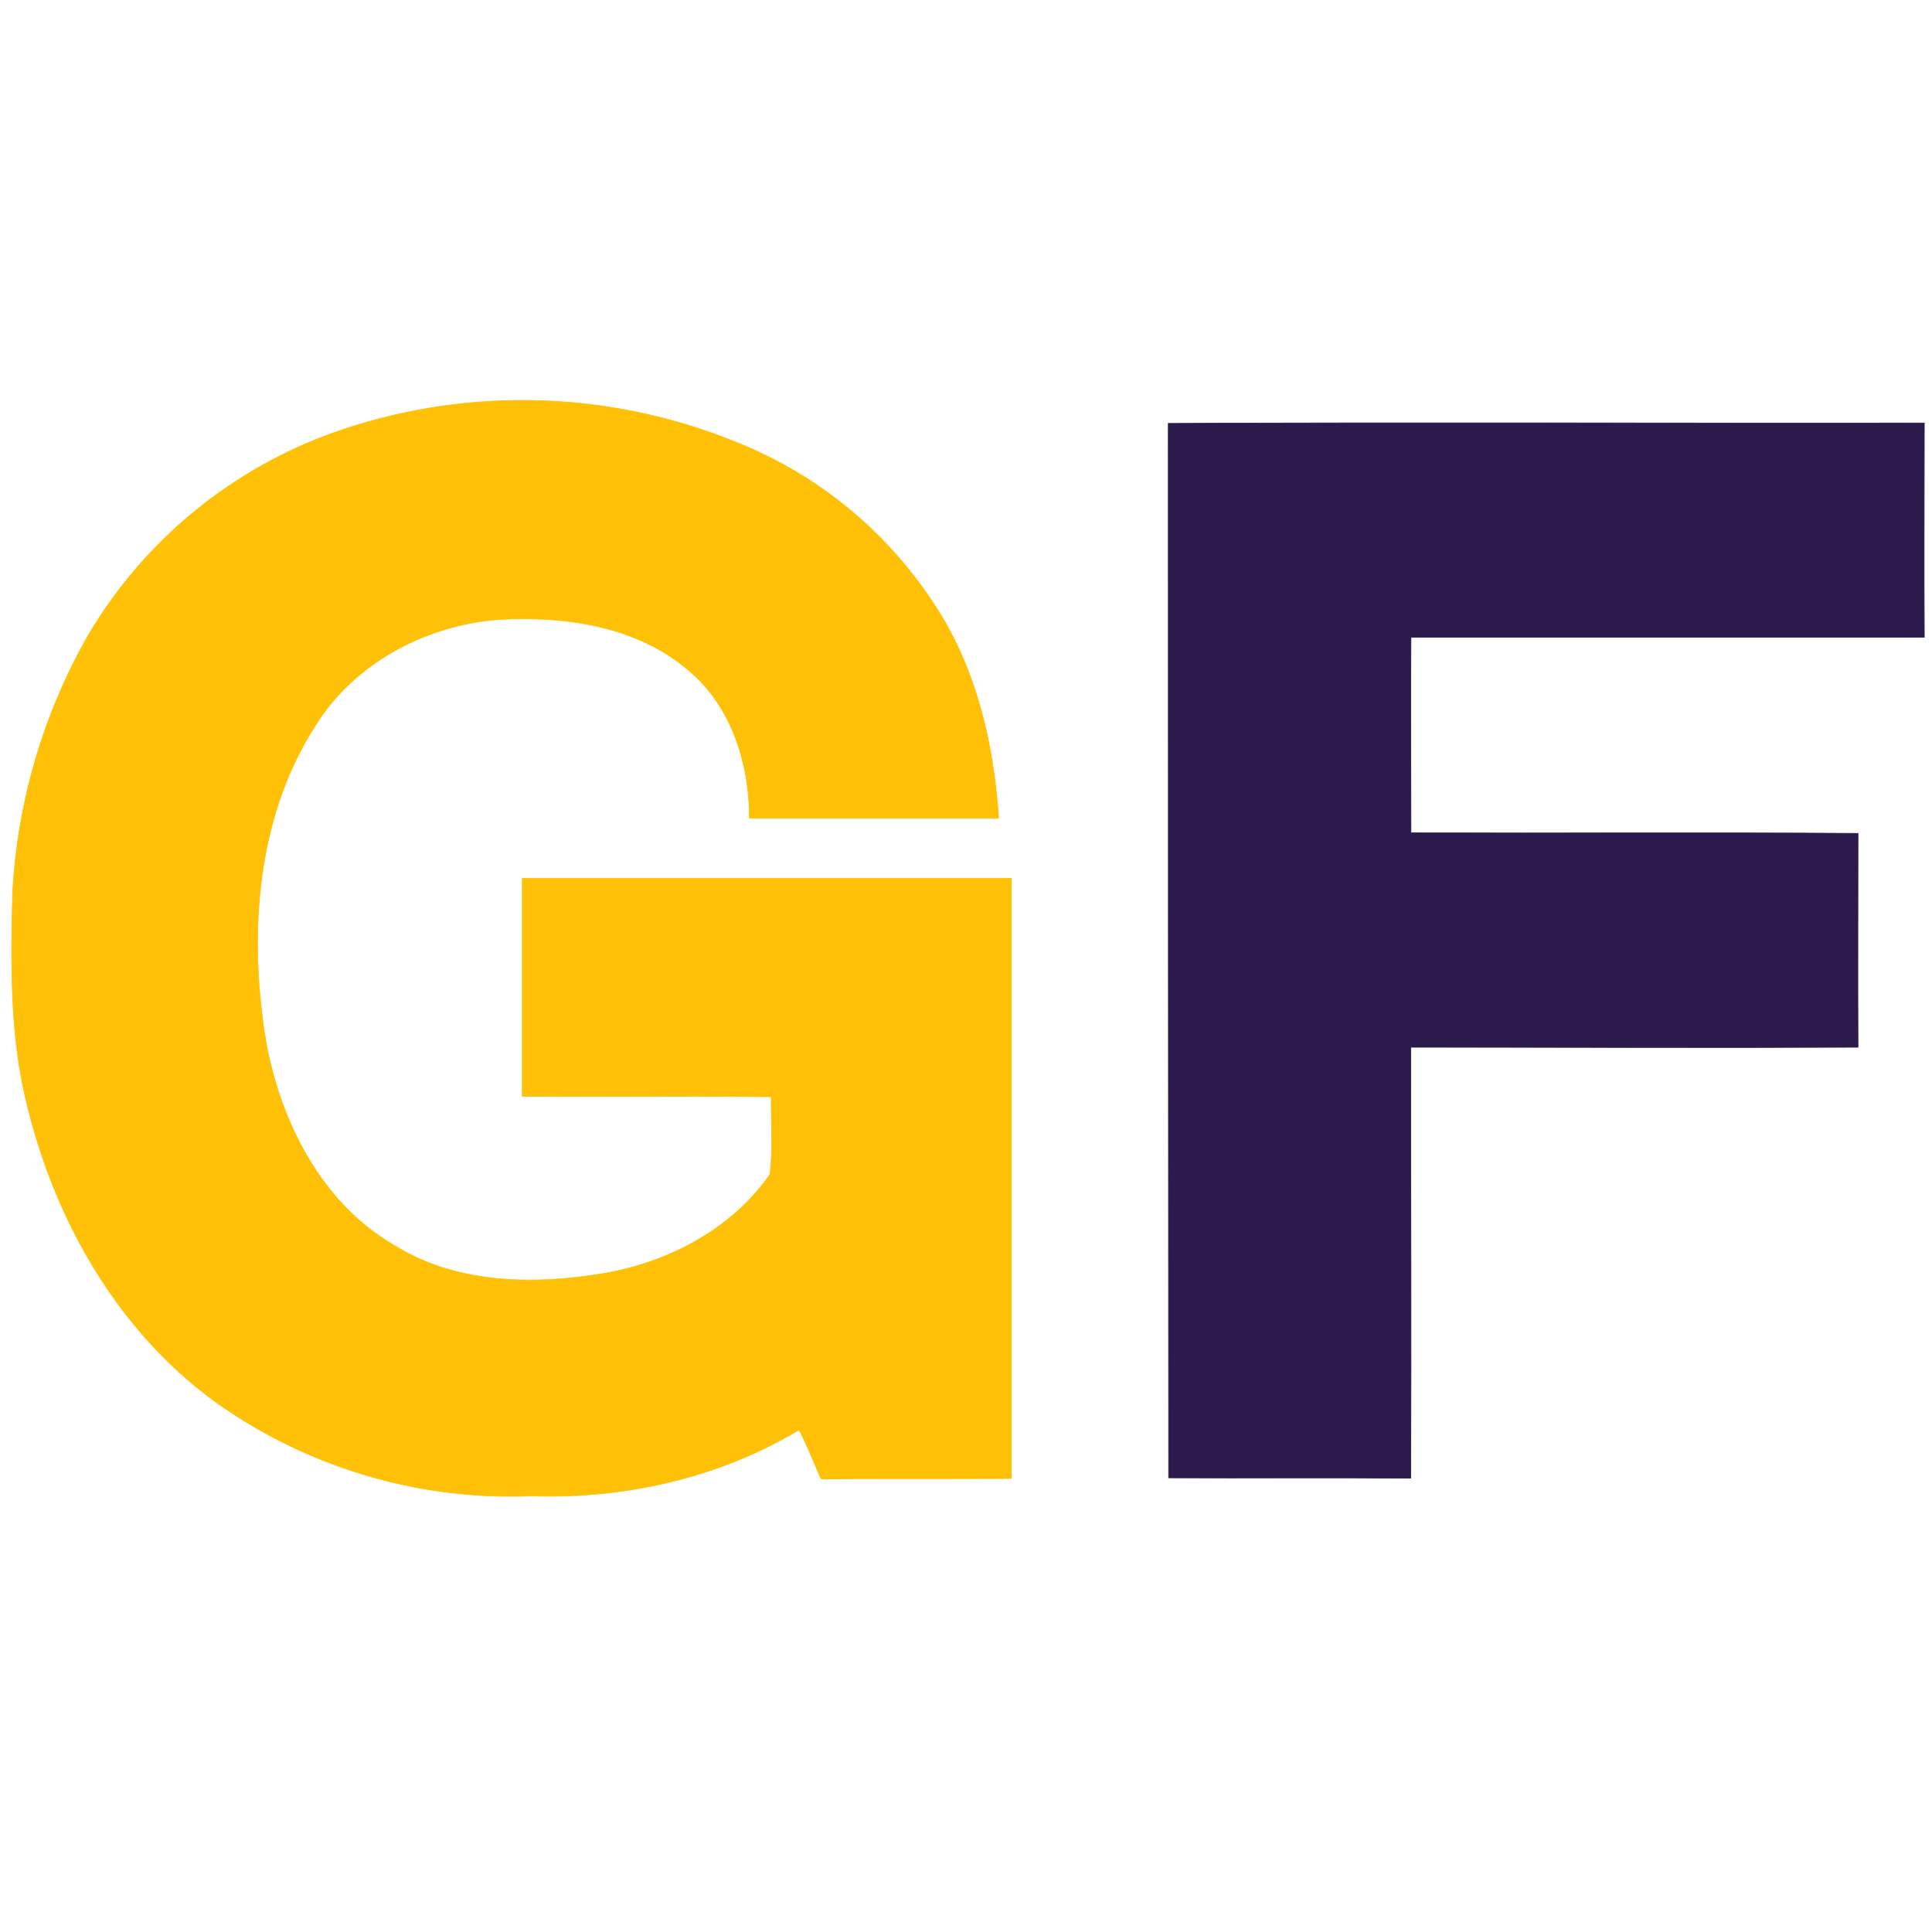 <svg id="Слой_1" data-name="Слой 1" xmlns="http://www.w3.org/2000/svg" viewBox="0 0 262.94 262.12"><defs><style>.cls-1{fill:#ffc107;stroke:#ffc107;}.cls-1,.cls-2{stroke-width:0.09px;}.cls-2{fill:#2c1a4d;stroke:#2c1a4d;}</style></defs><path class="cls-1" d="M45.46,58.87a77.12,77.12,0,0,1,54.6,1.26,57.45,57.45,0,0,1,27,22c5.76,8.61,8.17,19,8.85,29.22-11.31,0-22.62,0-33.92,0,0-7.36-2.36-15.09-8.13-20-7.2-6.28-17.32-7.62-26.54-7-9.81.91-19.43,6.13-24.59,14.7-7.95,12.55-8.9,28.36-6.54,42.7,2,11,7.61,22.09,17.59,27.79,7.93,4.93,17.78,5.32,26.78,4,9.39-1.22,18.73-5.82,24.23-13.72.42-3.5.13-7.05.18-10.57-11.29-.1-22.59,0-33.89-.06,0-9.88,0-19.76,0-29.65,22.18,0,44.37,0,66.56,0q0,40.83,0,81.66c-8.63.05-17.26,0-25.89.06-1-2.21-1.88-4.53-3-6.69-10.87,6.55-23.75,9.42-36.38,9A69.33,69.33,0,0,1,29.93,191.2C16.23,181.53,7.44,166.14,3.61,150c-2.27-9.24-2.11-18.82-1.9-28.27A79.22,79.22,0,0,1,12.07,86.34,63.77,63.77,0,0,1,45.46,58.87Z"/><path class="cls-2" d="M159,57.62c34.29-.17,68.59,0,102.89-.06,0,9.72-.05,19.45,0,29.17-23.29,0-46.57,0-69.86,0-.07,8.87,0,17.74,0,26.61,20.28.06,40.56-.07,60.84.07,0,9.69-.05,19.4,0,29.1-20.29.09-40.59,0-60.88,0,0,19.55.1,39.11,0,58.65-11-.09-22,0-32.94-.05Q159,129.39,159,57.62Z"/></svg>